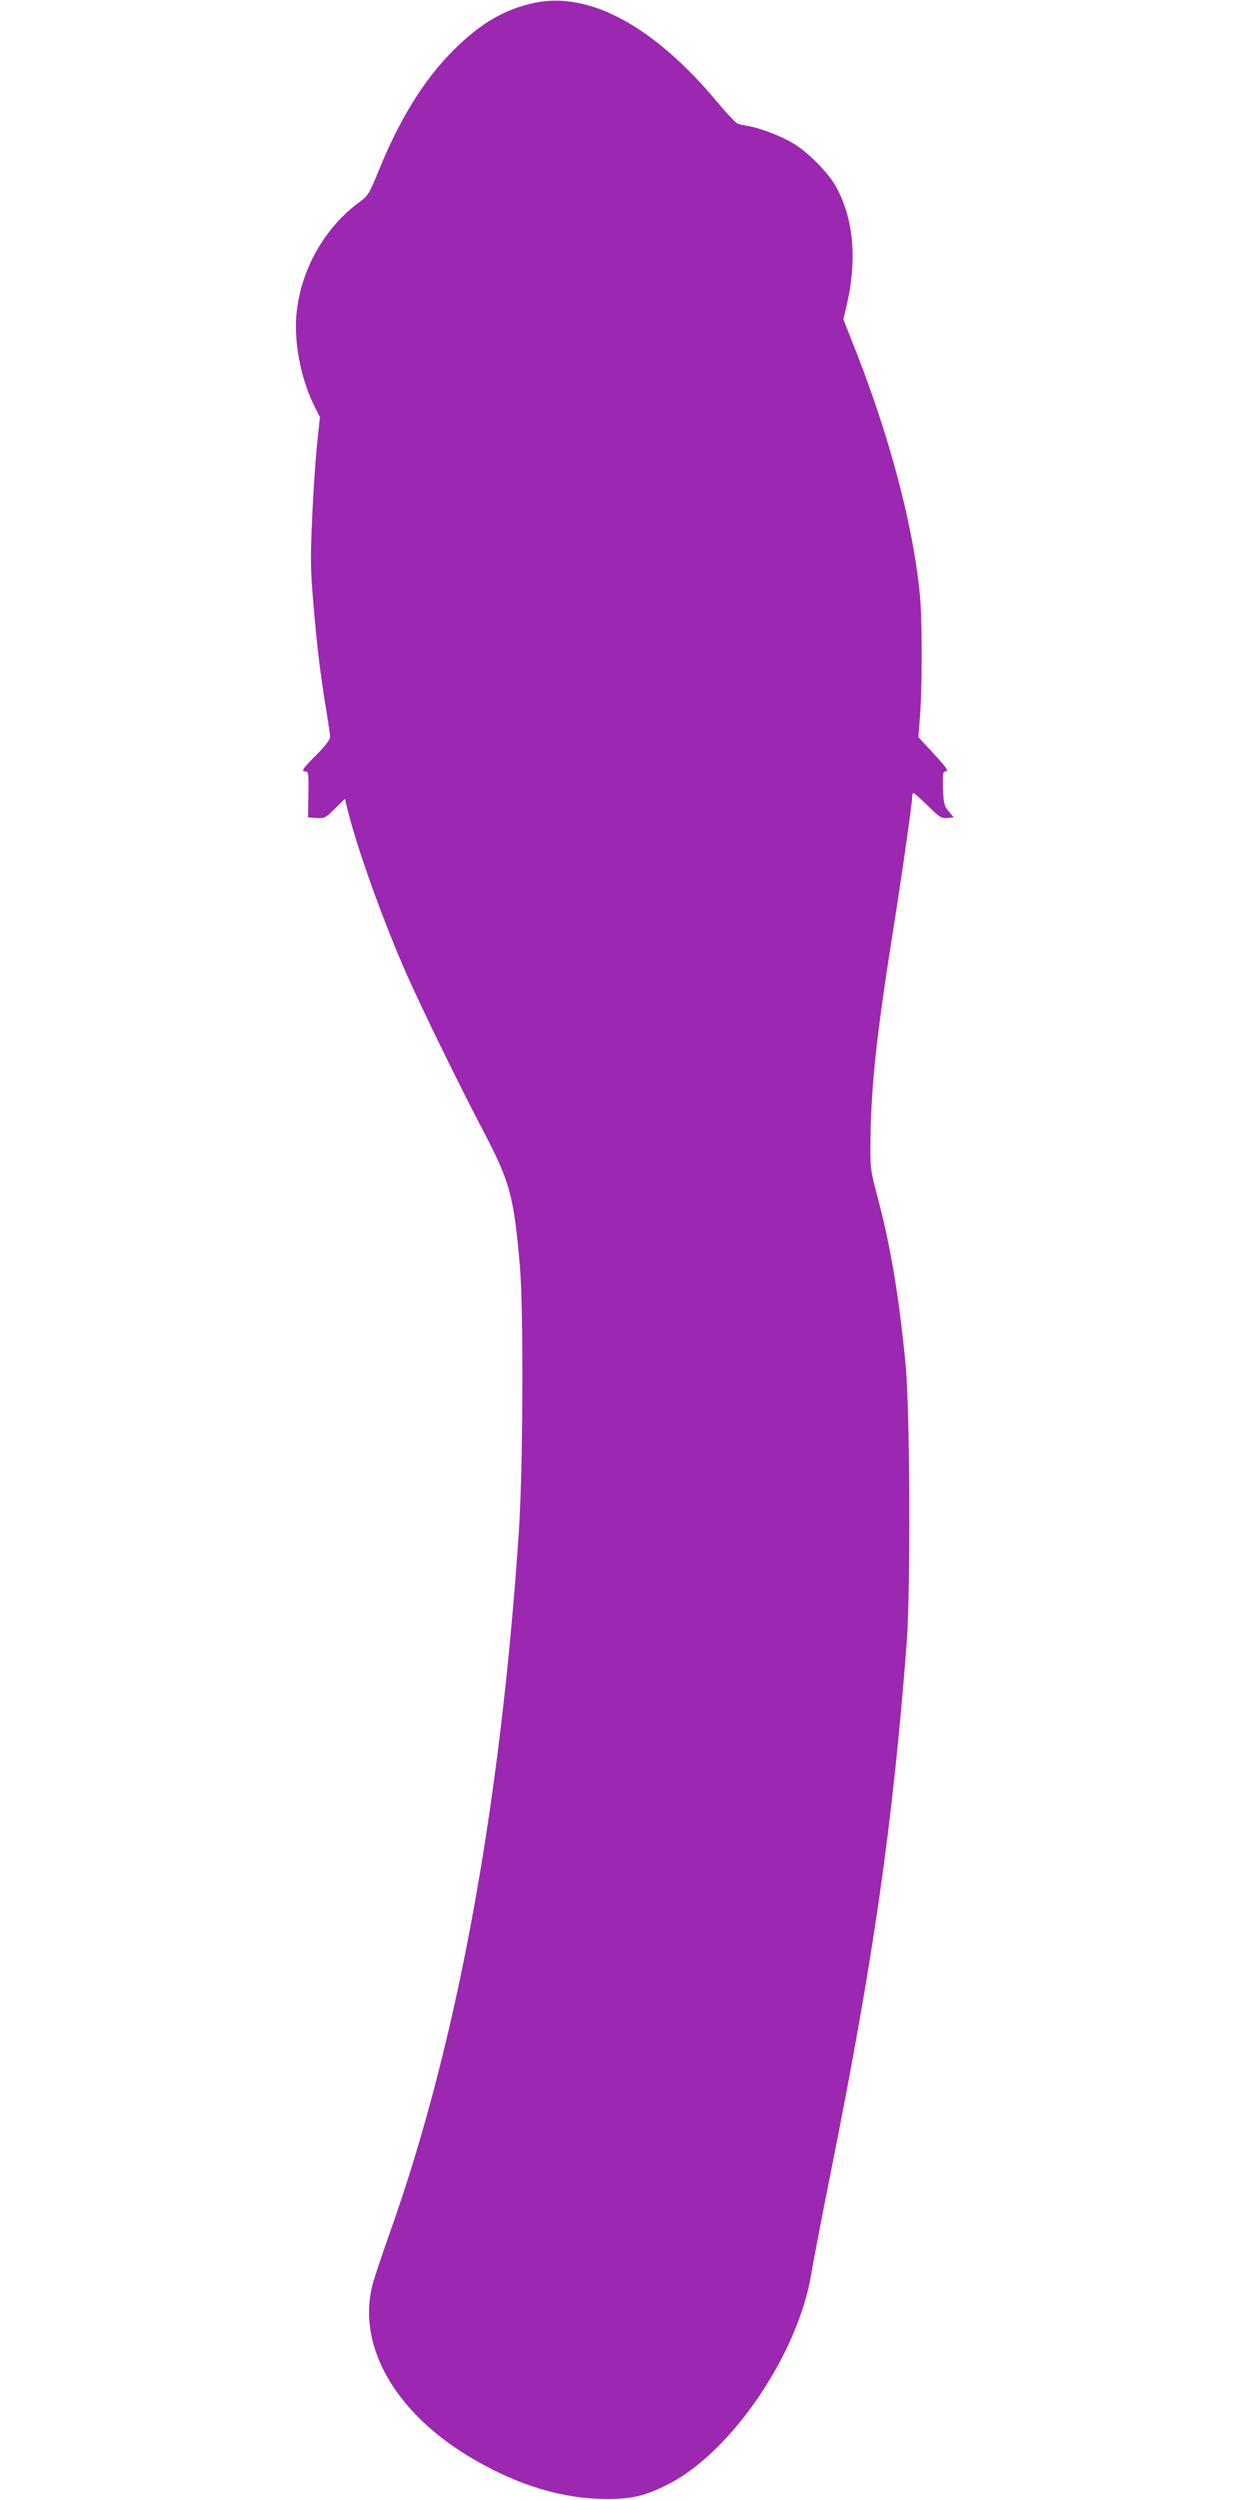 <?xml version="1.0" standalone="no"?>
<!DOCTYPE svg PUBLIC "-//W3C//DTD SVG 20010904//EN"
 "http://www.w3.org/TR/2001/REC-SVG-20010904/DTD/svg10.dtd">
<svg version="1.0" xmlns="http://www.w3.org/2000/svg"
 width="640pt" height="1280pt" viewBox="0 0 640 1280"
 preserveAspectRatio="xMidYMid meet">
<g transform="translate(0,1280) scale(0.1,-0.1)"
fill="#9c27b0" stroke="none">
<path d="M2739 12786 c-156 -33 -279 -105 -419 -245 -151 -151 -275 -352 -385
-624 -43 -106 -52 -121 -94 -151 -175 -129 -294 -334 -321 -554 -19 -149 18
-349 90 -492 l28 -56 -13 -124 c-8 -69 -20 -237 -26 -375 -10 -217 -10 -276 5
-449 18 -221 37 -374 66 -550 11 -65 20 -128 20 -140 0 -13 -27 -48 -70 -91
-72 -72 -81 -85 -54 -85 13 0 15 -17 13 -117 l-2 -118 43 -3 c40 -3 47 0 94
47 l52 51 18 -73 c53 -206 181 -560 300 -830 82 -184 265 -558 390 -797 137
-261 157 -333 188 -695 19 -226 16 -1042 -6 -1365 -95 -1408 -316 -2611 -656
-3570 -34 -96 -73 -210 -86 -254 -98 -323 103 -682 515 -920 232 -134 455
-200 676 -201 131 0 198 16 315 75 326 165 670 672 735 1085 9 55 54 289 100
520 217 1084 316 1774 387 2700 21 269 17 1190 -5 1425 -34 352 -76 606 -145
865 -36 136 -37 145 -35 300 3 262 32 533 113 1044 44 275 100 667 100 696 0
14 3 25 7 25 4 0 37 -30 74 -66 58 -58 70 -65 99 -62 l33 3 -26 31 c-22 26
-26 41 -29 117 -2 65 0 87 10 87 23 0 12 16 -62 96 l-74 80 9 114 c11 162 11
485 -1 612 -33 350 -152 802 -327 1248 l-65 165 16 68 c56 240 37 451 -57 617
-39 69 -145 175 -217 217 -61 36 -167 77 -226 87 -22 4 -47 9 -56 12 -9 3 -57
53 -106 112 -323 387 -653 566 -933 508z"/>
</g>
</svg>
